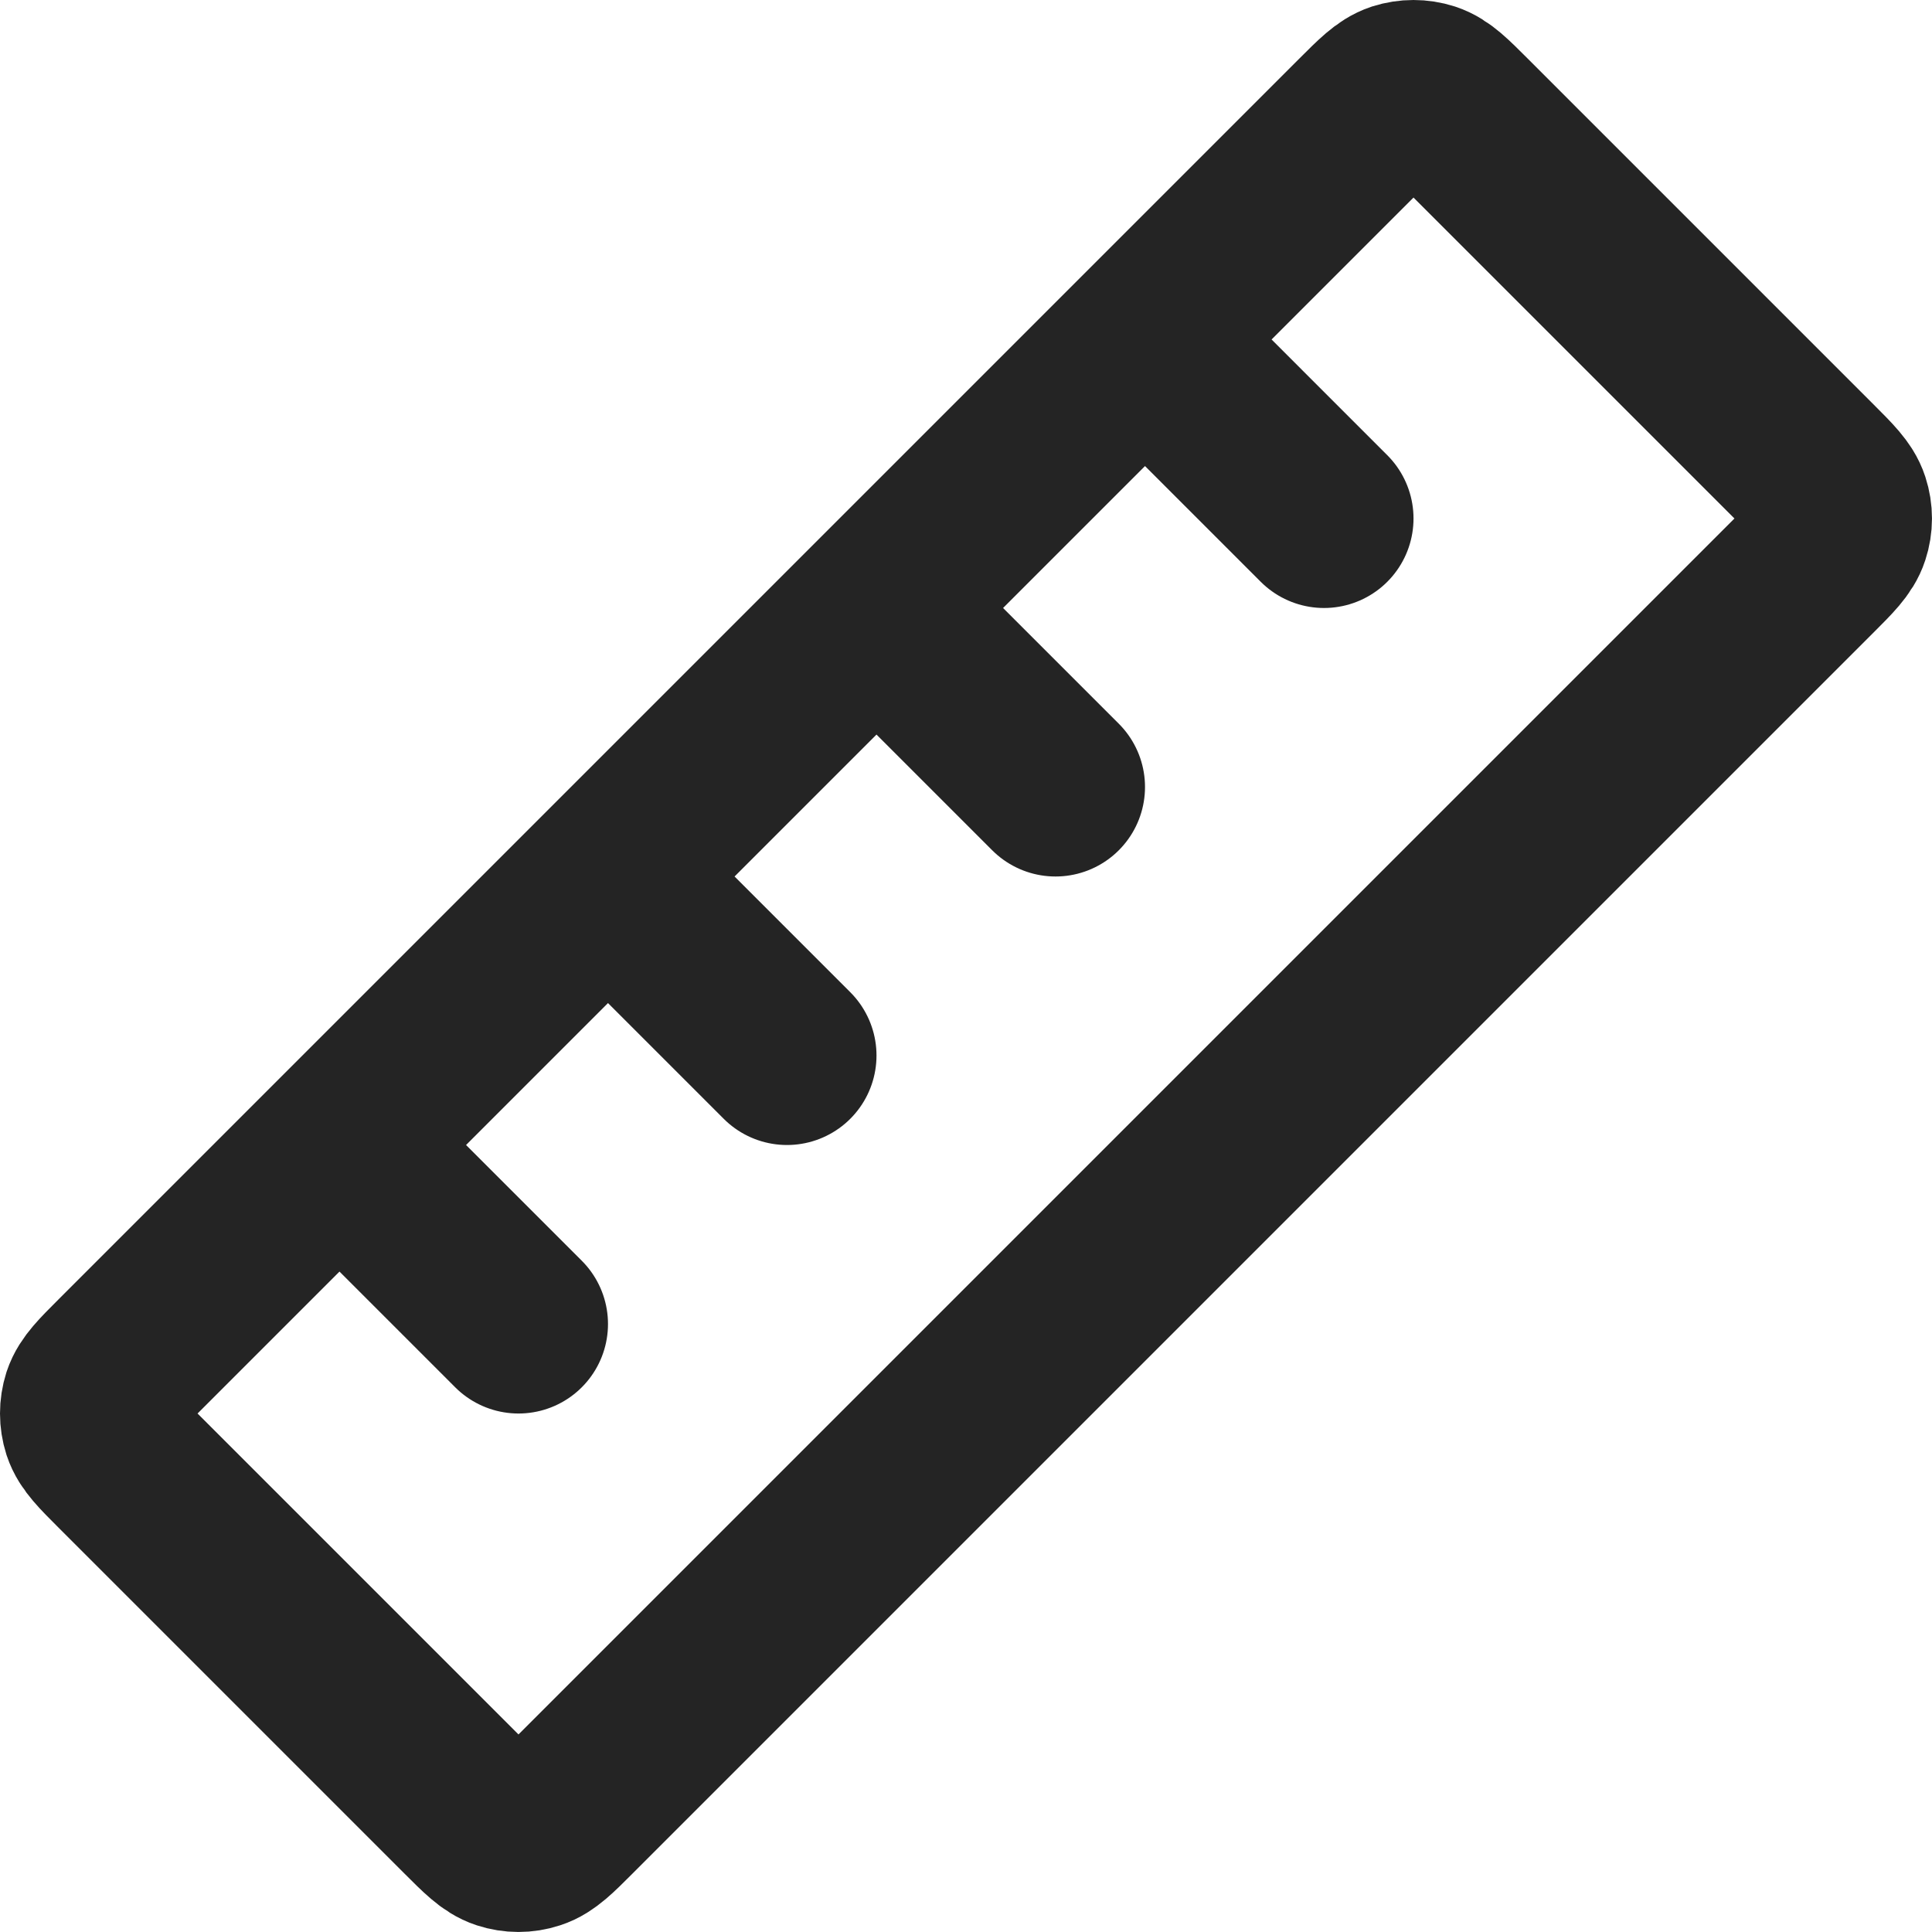 <?xml version="1.0" encoding="UTF-8"?> <svg xmlns="http://www.w3.org/2000/svg" viewBox="0 0 21.586 21.586" fill="none"><path d="M13.293 4.293L14.793 5.793M10.293 7.293L11.793 8.793M7.293 10.293L8.793 11.793M4.293 13.293L5.793 14.793M1.359 16.359L5.227 20.227C5.425 20.425 5.524 20.524 5.638 20.561C5.739 20.594 5.847 20.594 5.947 20.561C6.062 20.524 6.161 20.425 6.359 20.227L20.227 6.359C20.425 6.161 20.524 6.062 20.561 5.947C20.594 5.847 20.594 5.739 20.561 5.638C20.524 5.524 20.425 5.425 20.227 5.227L16.359 1.359C16.161 1.161 16.062 1.062 15.947 1.024C15.847 0.992 15.739 0.992 15.638 1.024C15.524 1.062 15.425 1.161 15.227 1.359L1.359 15.227C1.161 15.425 1.062 15.524 1.024 15.638C0.992 15.739 0.992 15.847 1.024 15.947C1.062 16.062 1.161 16.161 1.359 16.359Z" stroke="#242424" stroke-width="2" stroke-linecap="round" stroke-linejoin="round"></path></svg> 